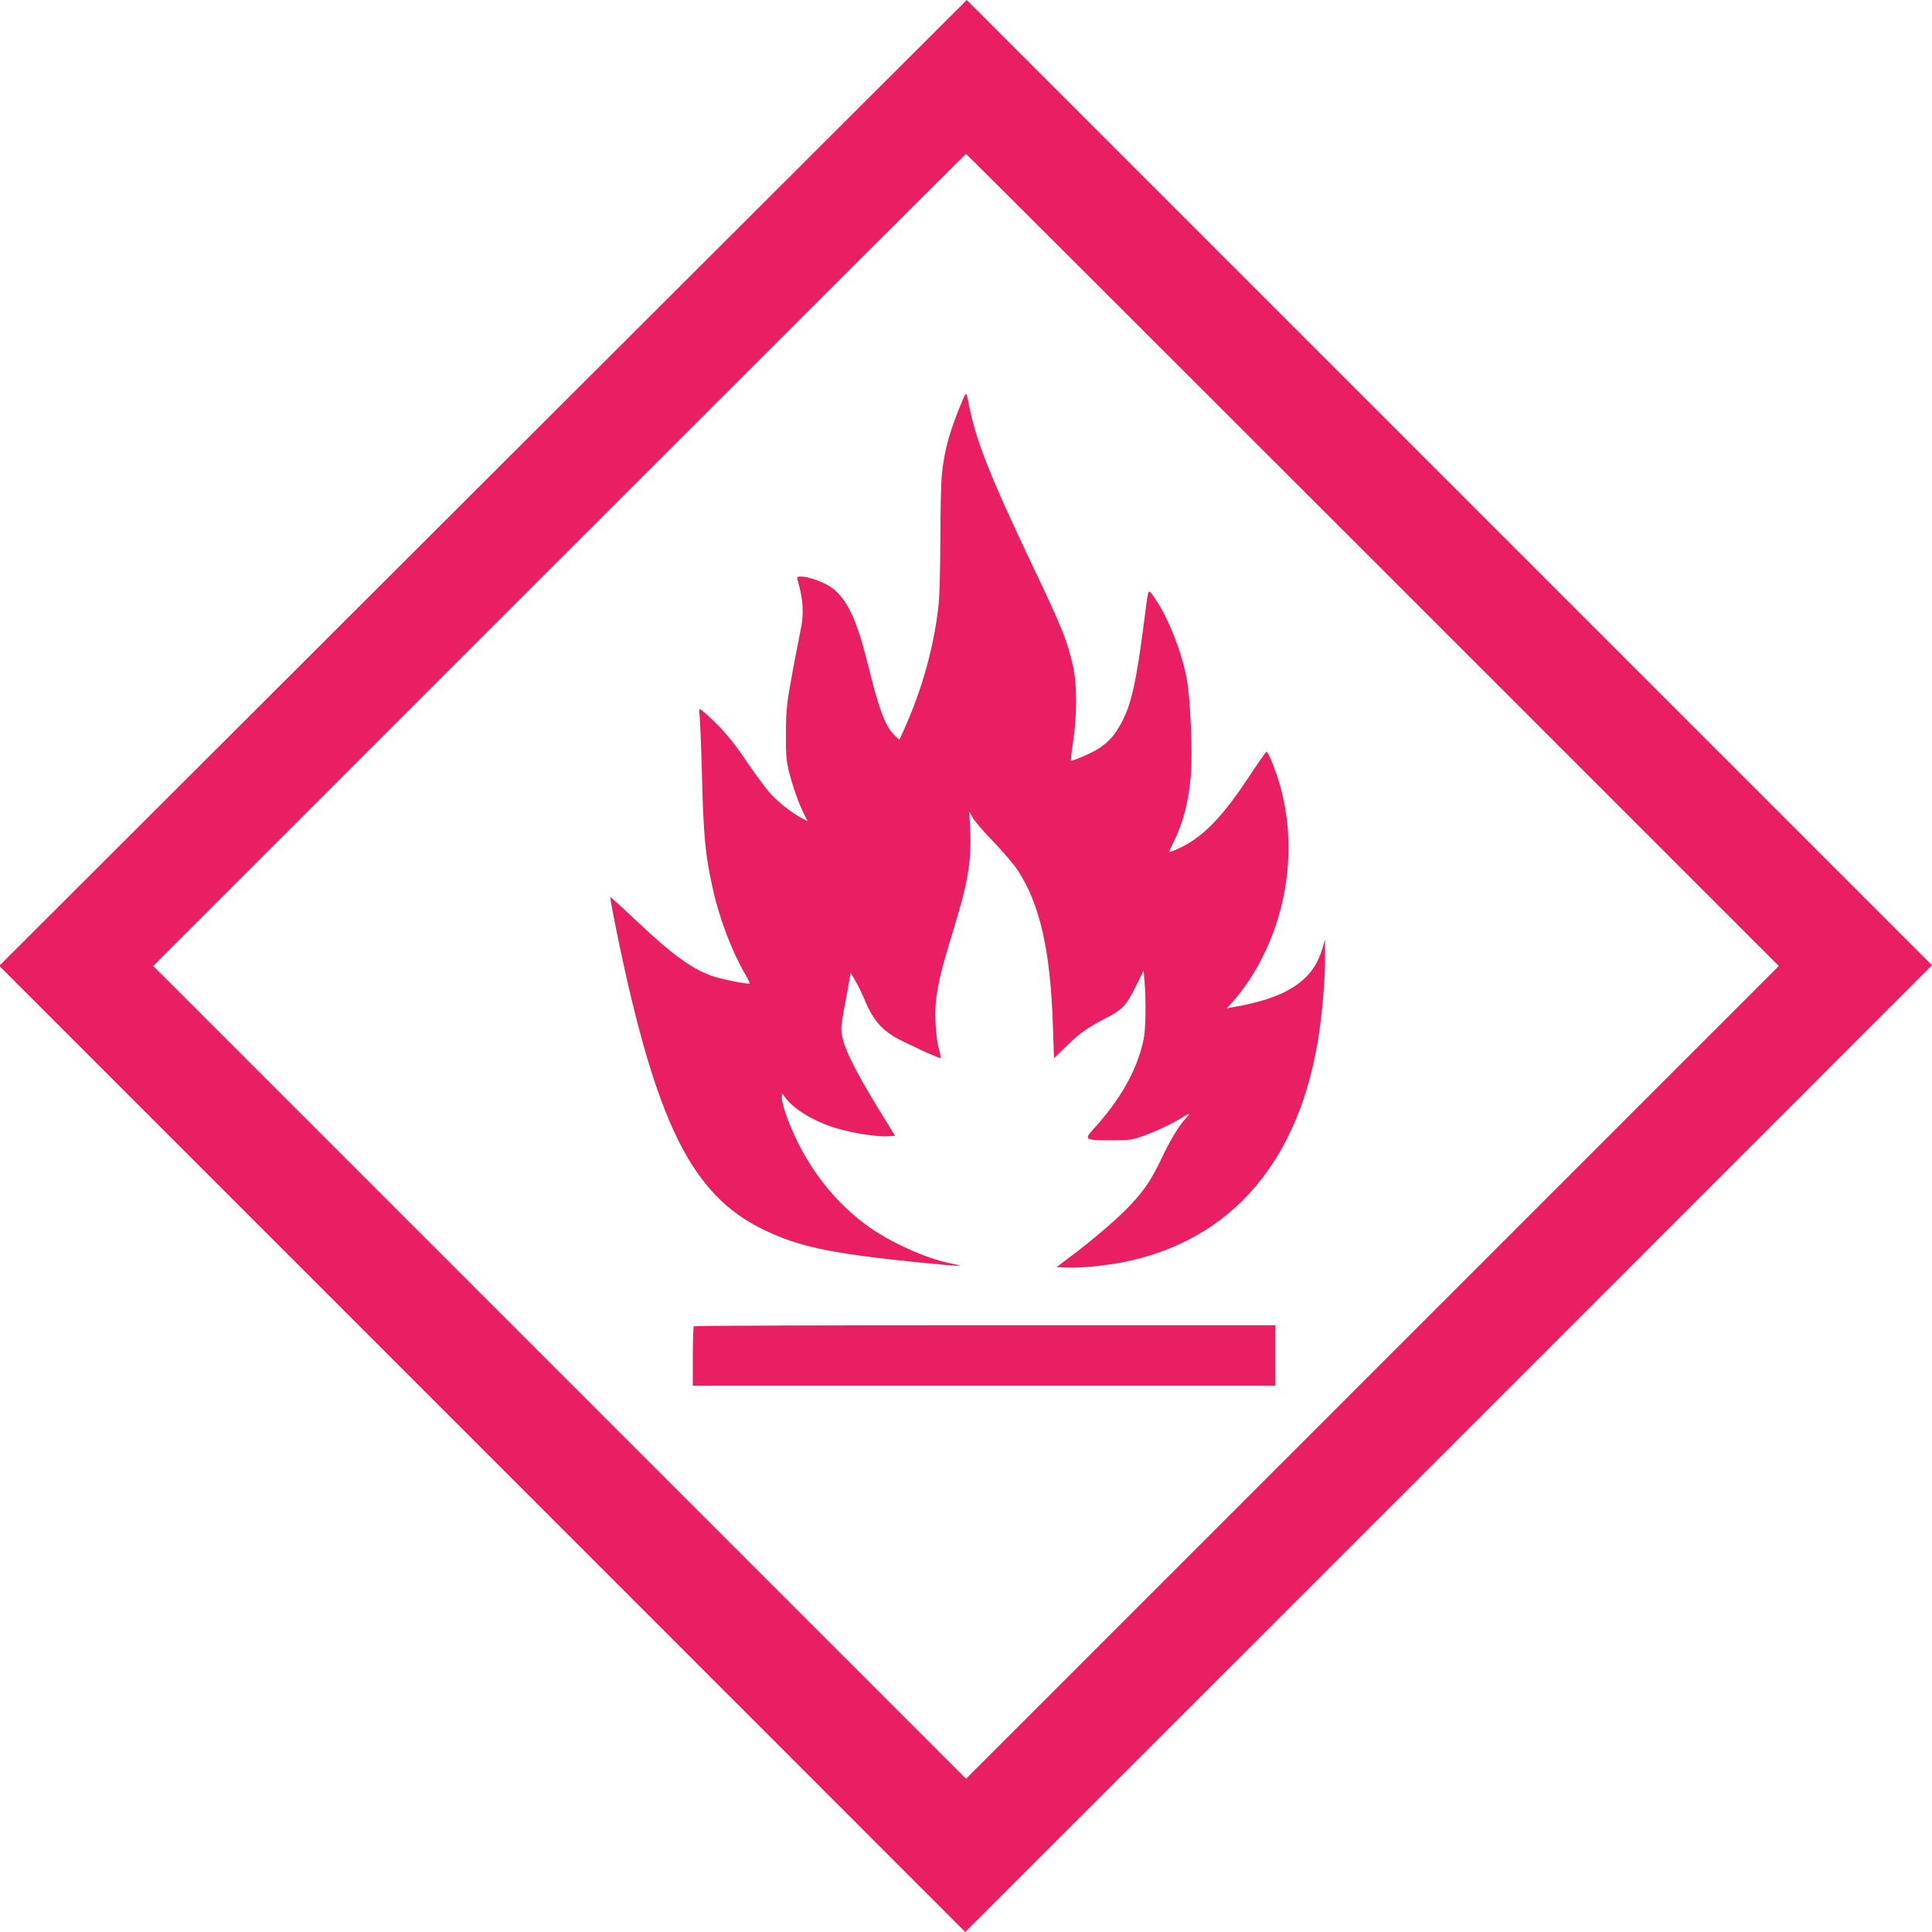 <?xml version="1.0" standalone="no"?>
<!DOCTYPE svg PUBLIC "-//W3C//DTD SVG 20010904//EN"
 "http://www.w3.org/TR/2001/REC-SVG-20010904/DTD/svg10.dtd">
<svg version="1.0" xmlns="http://www.w3.org/2000/svg"
 width="1280pt" height="1280pt" viewBox="0 0 1280 1280"
 preserveAspectRatio="xMidYMid meet">
<g transform="translate(0,1280) scale(0.1,-0.1)"
fill="#e91e63" stroke="none">
<path d="M3200 9601 l-3205 -3200 3200 -3200 3200 -3201 3203 3202 3202 3203
-3197 3197 -3198 3198 -3205 -3199z m5895 -511 l2690 -2690 -2693 -2693 -2692
-2692 -2692 2692 -2693 2693 2690 2690 c1479 1479 2692 2690 2695 2690 3 0
1216 -1211 2695 -2690z"/>
<path d="M6383 10163 c-93 -223 -124 -334 -143 -505 -5 -54 -10 -243 -10 -422
0 -178 -5 -370 -10 -427 -28 -280 -110 -579 -235 -852 l-27 -59 -28 27 c-65
62 -103 162 -180 473 -73 296 -137 433 -239 508 -49 36 -153 74 -203 74 -27 0
-30 -3 -24 -22 38 -131 44 -225 20 -333 -8 -38 -33 -169 -56 -290 -36 -199
-40 -237 -41 -390 -1 -145 2 -183 21 -260 25 -99 62 -204 99 -278 l24 -48 -33
17 c-63 32 -155 103 -209 161 -30 32 -101 128 -159 213 -73 109 -133 184 -201
253 -54 53 -103 97 -109 97 -8 0 -10 -9 -6 -27 3 -16 11 -190 16 -388 11 -437
23 -554 75 -785 42 -187 127 -409 210 -551 20 -34 34 -63 32 -65 -7 -7 -171
25 -237 46 -143 47 -275 143 -524 379 -88 83 -161 149 -163 147 -2 -1 17 -101
41 -222 259 -1266 495 -1748 971 -1979 188 -92 361 -137 680 -179 195 -26 616
-68 622 -62 2 2 -25 9 -59 16 -166 32 -414 146 -563 257 -234 175 -410 415
-519 705 -20 53 -36 112 -36 130 l1 33 30 -37 c67 -82 208 -161 359 -201 110
-30 256 -50 317 -45 l43 3 -111 180 c-141 231 -215 376 -235 461 -17 73 -17
67 35 344 l17 95 32 -55 c18 -30 49 -95 69 -144 44 -104 102 -174 186 -224 55
-33 290 -142 307 -142 4 0 2 21 -6 46 -23 76 -34 237 -23 333 13 113 38 218
105 435 107 349 130 478 122 688 l-6 133 20 -39 c11 -21 73 -94 139 -162 66
-68 139 -155 164 -193 146 -226 215 -532 231 -1034 l7 -208 81 79 c94 91 137
121 264 187 110 56 136 85 201 218 l48 98 6 -77 c11 -128 8 -315 -7 -384 -43
-200 -152 -394 -334 -593 -61 -67 -53 -72 116 -72 125 0 144 3 217 29 84 30
193 82 257 122 49 31 58 30 26 -3 -48 -52 -106 -148 -161 -265 -67 -141 -112
-209 -207 -311 -78 -84 -254 -235 -401 -345 l-90 -67 73 -3 c90 -4 260 13 382
38 713 147 1163 678 1286 1520 24 168 40 373 39 510 l-1 105 -18 -63 c-63
-212 -240 -326 -598 -386 l-34 -6 44 49 c67 74 142 187 196 297 205 410 224
902 52 1302 -12 28 -25 52 -29 52 -4 0 -61 -82 -127 -182 -185 -279 -322 -411
-499 -478 -24 -9 -24 -9 9 58 63 125 100 268 115 437 14 154 -3 531 -28 657
-39 192 -129 413 -220 539 -37 50 -31 66 -66 -206 -47 -362 -80 -509 -141
-625 -45 -86 -81 -128 -147 -174 -47 -32 -184 -92 -192 -84 -2 2 5 59 15 128
26 170 26 377 0 491 -38 173 -70 253 -280 694 -273 574 -369 818 -412 1051 -6
35 -14 64 -18 64 -3 0 -11 -12 -17 -27z"/>
<path d="M4597 4013 c-4 -3 -7 -93 -7 -200 l0 -193 1930 0 1930 0 0 200 0 200
-1923 0 c-1058 0 -1927 -3 -1930 -7z"/>
</g>
</svg>

